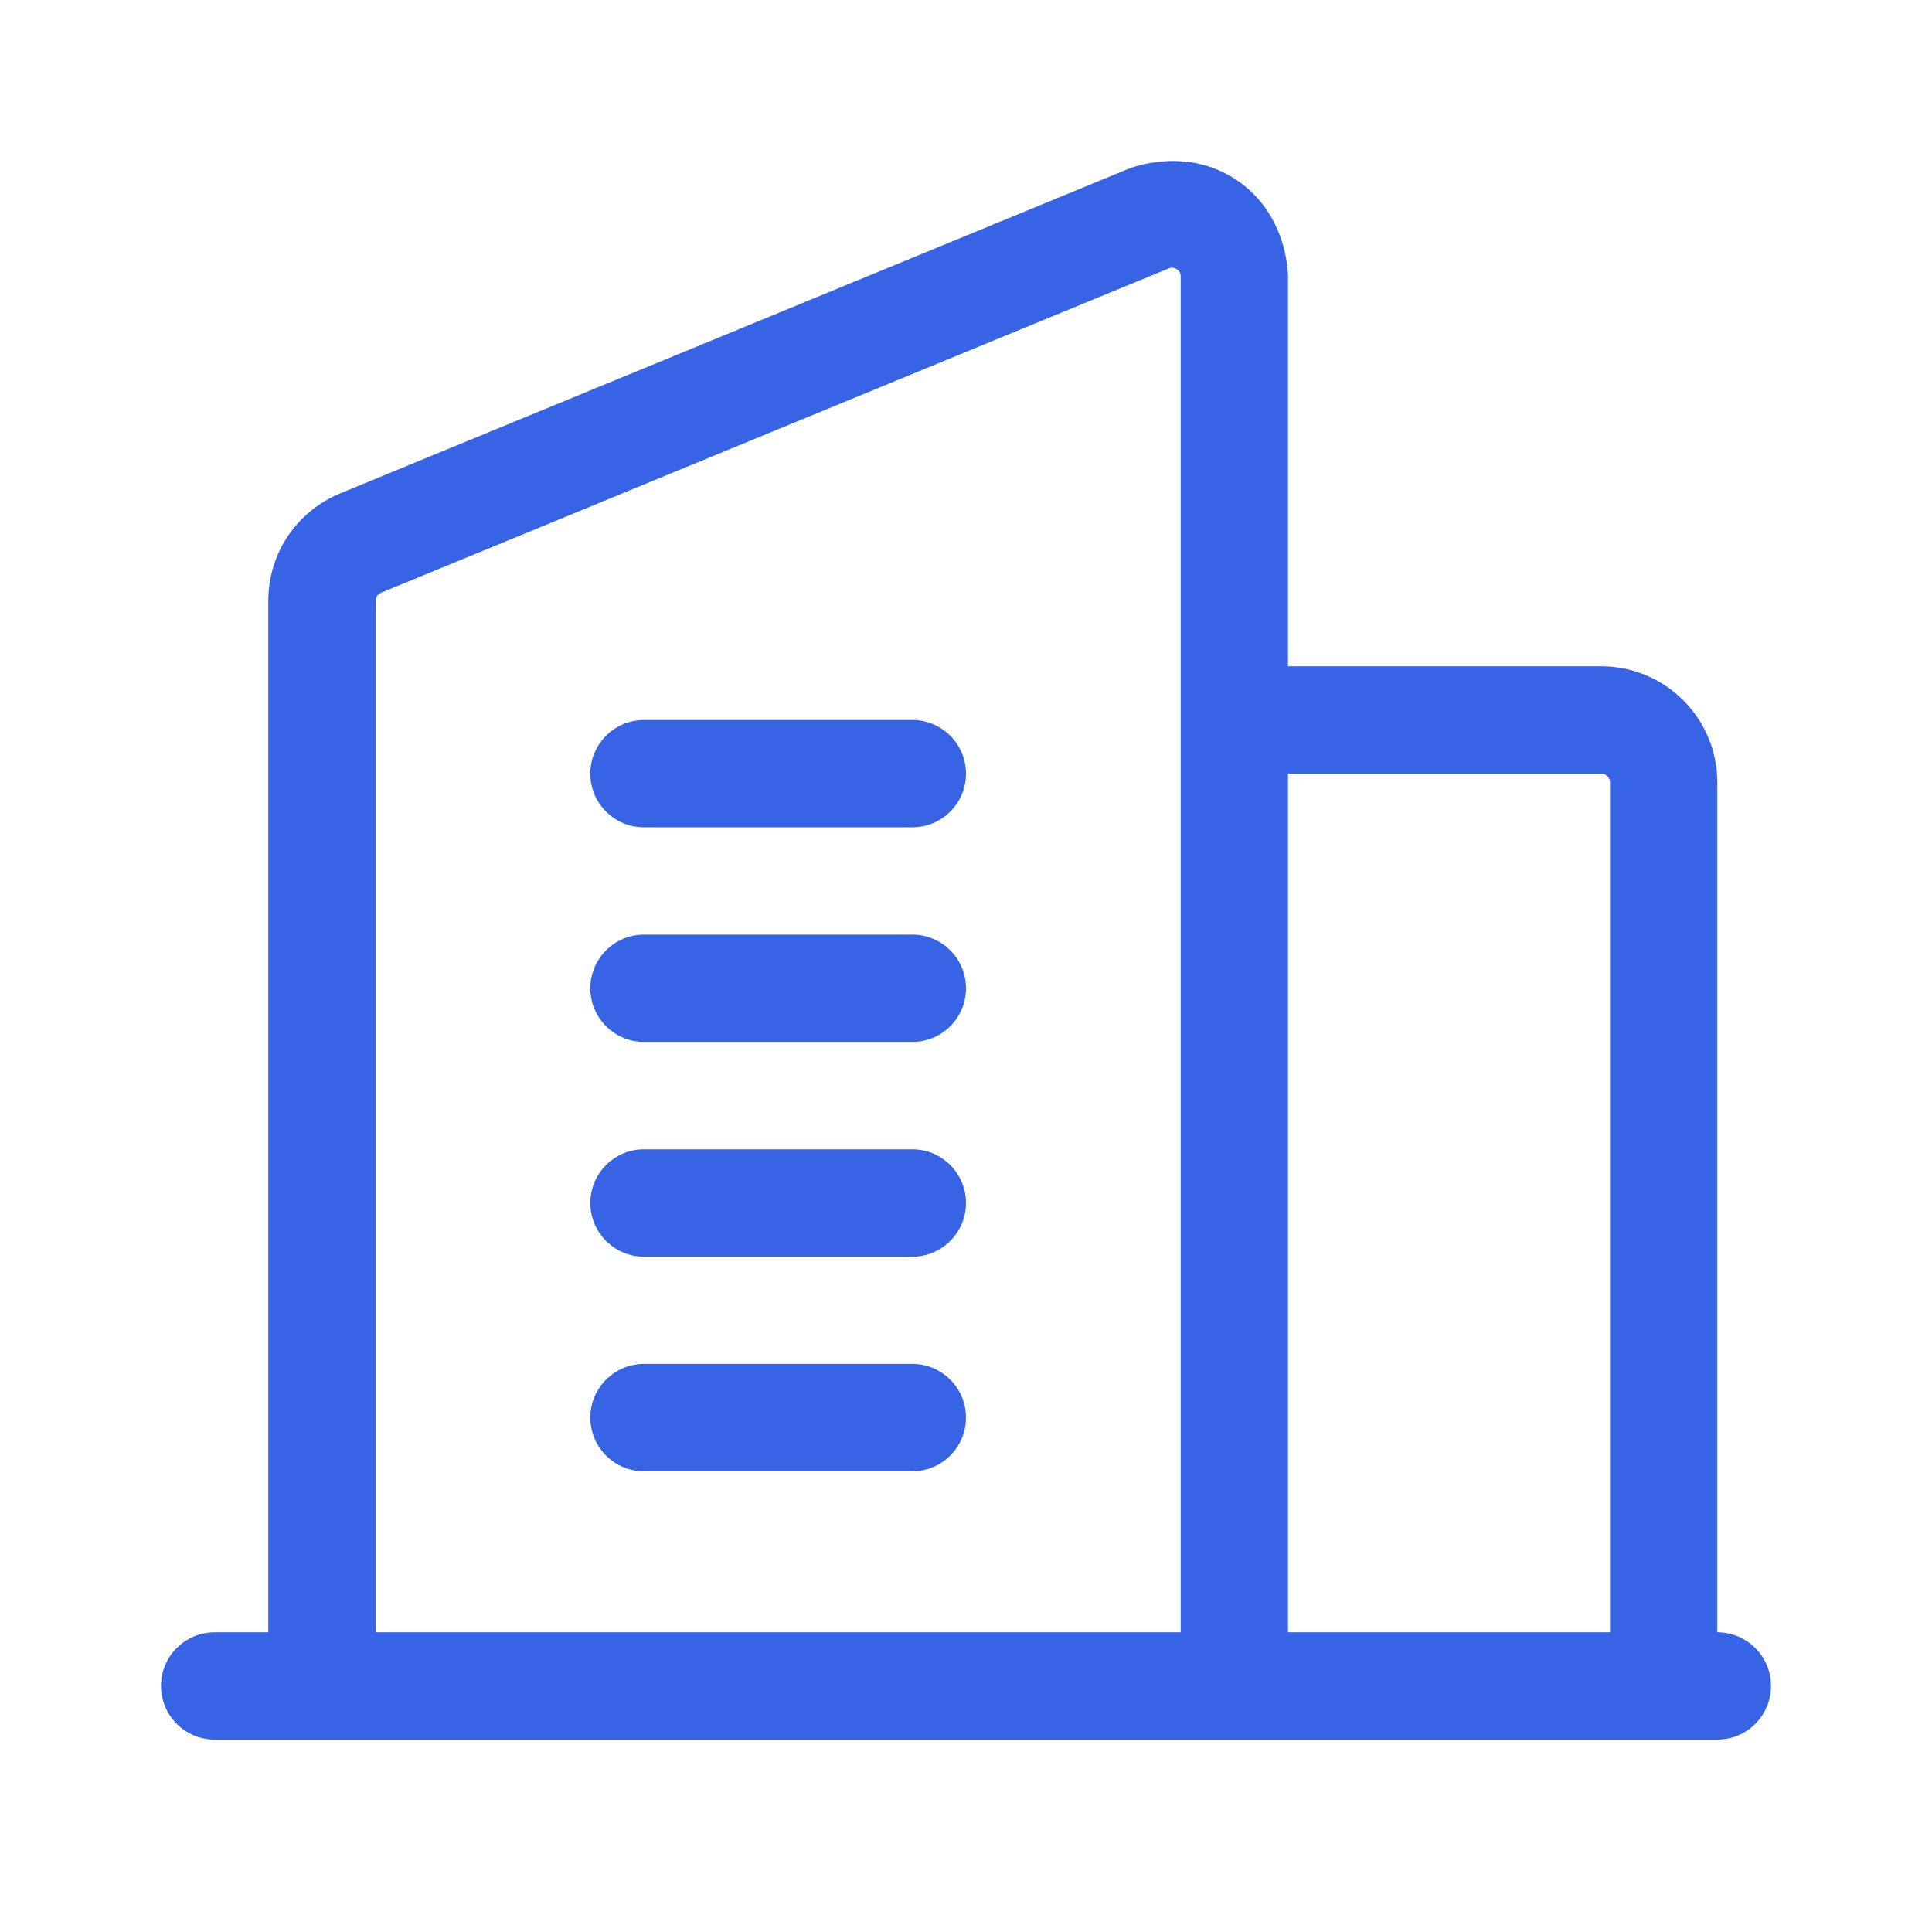 <svg width="24" height="24" viewBox="0 0 24 24" fill="none" xmlns="http://www.w3.org/2000/svg">
<path d="M21.333 20.277V9.719C21.333 8.923 20.687 8.277 19.891 8.277H16V3.434C16 3.377 15.987 2.656 15.361 2.236C14.734 1.817 14.063 2.079 14.009 2.101L4.226 6.129C3.684 6.353 3.333 6.875 3.333 7.463V20.277H2.667C2.299 20.277 2 20.575 2 20.943C2 21.311 2.299 21.61 2.667 21.61H21.333C21.701 21.61 22 21.311 22 20.943C22 20.575 21.701 20.277 21.333 20.277ZM4.667 7.463C4.667 7.419 4.693 7.379 4.734 7.363L14.517 3.335C14.554 3.32 14.587 3.323 14.619 3.345C14.651 3.365 14.667 3.395 14.667 3.434V20.277H4.667V7.463ZM16 20.277V9.61H19.891C19.951 9.61 20 9.659 20 9.719V20.277H16Z" fill="#3764E4"/>
<path d="M11.333 16.943H8C7.632 16.943 7.333 17.242 7.333 17.61C7.333 17.978 7.632 18.277 8 18.277H11.333C11.701 18.277 12 17.978 12 17.61C12 17.242 11.701 16.943 11.333 16.943Z" fill="#3764E4"/>
<path d="M11.333 14.277H8C7.632 14.277 7.333 14.576 7.333 14.944C7.333 15.312 7.632 15.611 8 15.611H11.333C11.701 15.611 12 15.312 12 14.944C12 14.576 11.701 14.277 11.333 14.277Z" fill="#3764E4"/>
<path d="M11.333 11.61H8C7.632 11.61 7.333 11.909 7.333 12.277C7.333 12.645 7.632 12.943 8 12.943H11.333C11.701 12.943 12 12.645 12 12.277C12 11.909 11.701 11.61 11.333 11.61Z" fill="#3764E4"/>
<path d="M11.333 8.944H8C7.632 8.944 7.333 9.243 7.333 9.611C7.333 9.979 7.632 10.277 8 10.277H11.333C11.701 10.277 12 9.979 12 9.611C12 9.243 11.701 8.944 11.333 8.944Z" fill="#3764E4"/>
</svg>
